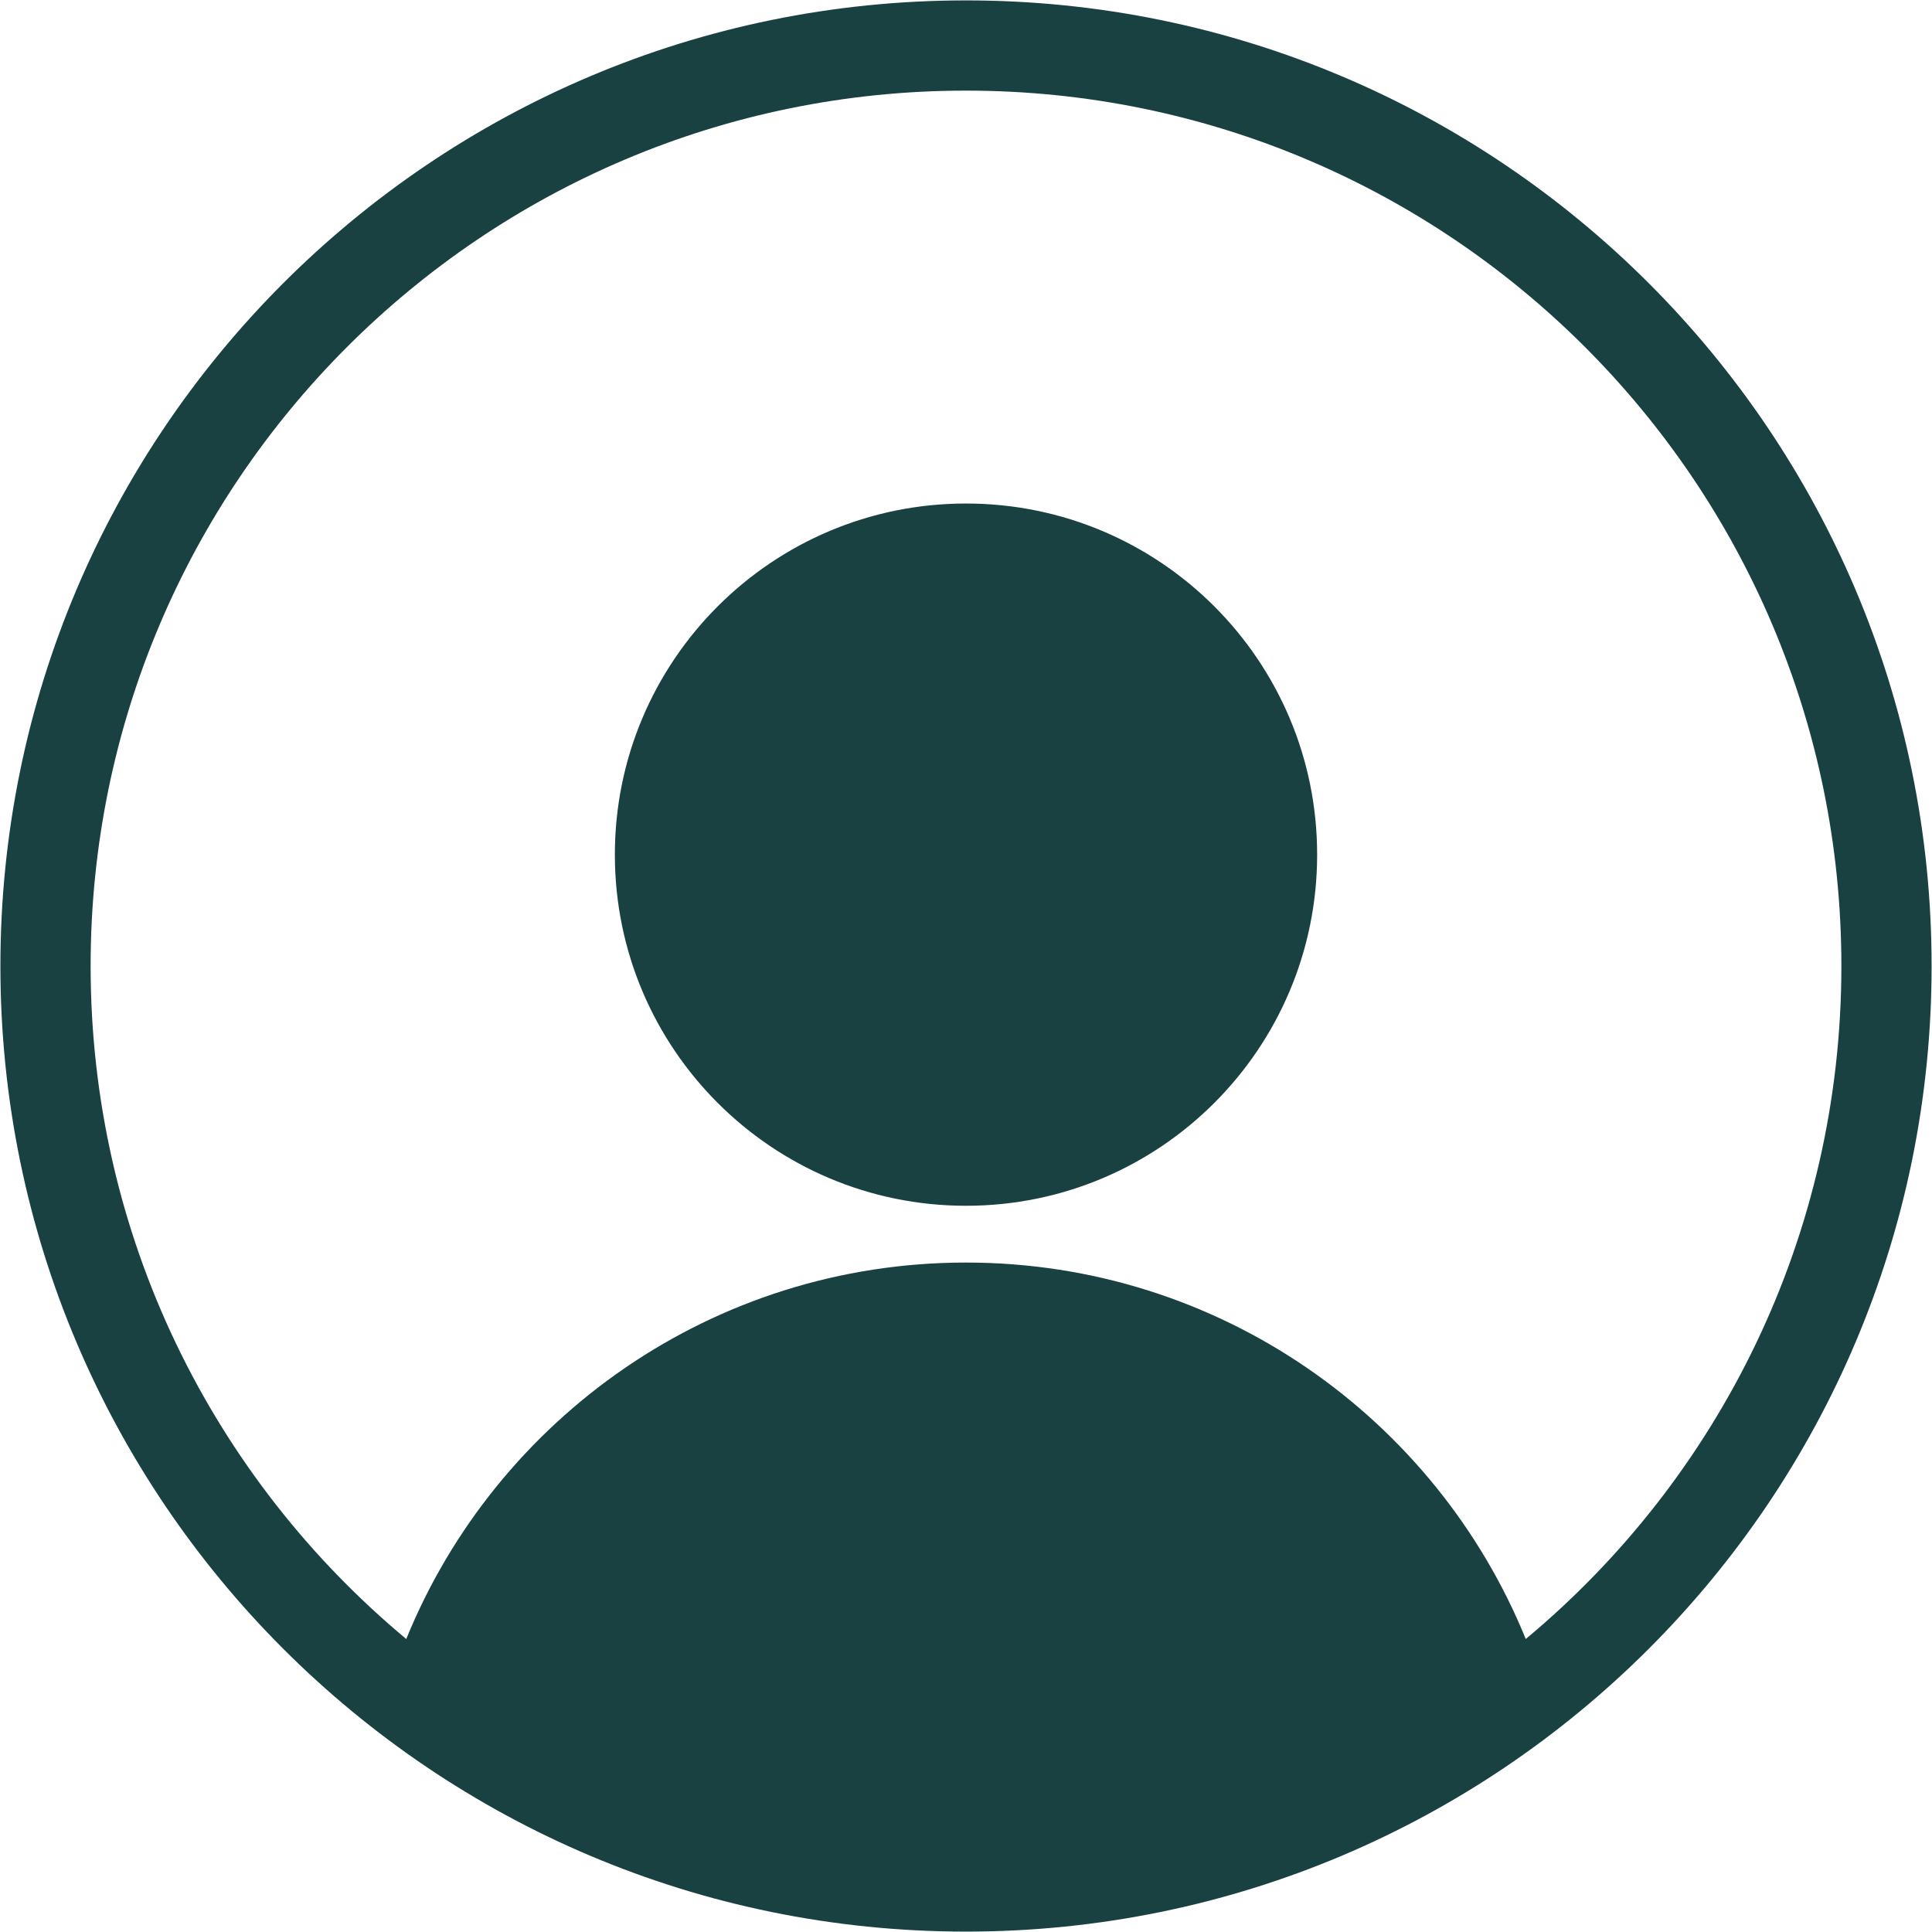 <?xml version="1.0" encoding="UTF-8"?>
<svg width="576px" height="576px" viewBox="0 0 576 576" version="1.1" xmlns="http://www.w3.org/2000/svg" xmlns:xlink="http://www.w3.org/1999/xlink">
    <!-- Generator: Sketch 50.2 (55047) - http://www.bohemiancoding.com/sketch -->
    <title>Group</title>
    <desc>Created with Sketch.</desc>
    <defs></defs>
    <g id="Page-1" stroke="none" stroke-width="1" fill="none" fill-rule="evenodd">
        <g id="shutterstock_1040084344" transform="translate(-212, -212)" fill="#194141">
            <g id="Group" transform="translate(212, 212)">
                <path d="M121.119,488.648 C147.926,422.821 212.541,376.414 288.003,376.414 C363.462,376.414 428.08,422.819 454.884,488.646 C512.379,440.774 548.983,368.666 548.983,288 C548.983,143.863 432.137,27.017 288,27.017 C143.863,27.017 27.017,143.863 27.017,288 C27.017,368.666 63.622,440.777 121.119,488.648 Z M288,575.881 C446.993,575.881 575.88,446.993 575.88,288 C575.88,129.007 446.993,0.12 288,0.12 C129.007,0.12 0.12,129.007 0.12,288 C0.12,446.993 129.007,575.881 288,575.881 Z M288.003,359.486 C230.183,359.486 183.314,312.618 183.314,254.799 C183.314,196.986 230.183,150.117 288.003,150.117 C345.82,150.117 392.687,196.986 392.687,254.799 C392.687,312.618 345.82,359.486 288.003,359.486 Z" id="Fill-4"></path>
            </g>
        </g>
    </g>
</svg>